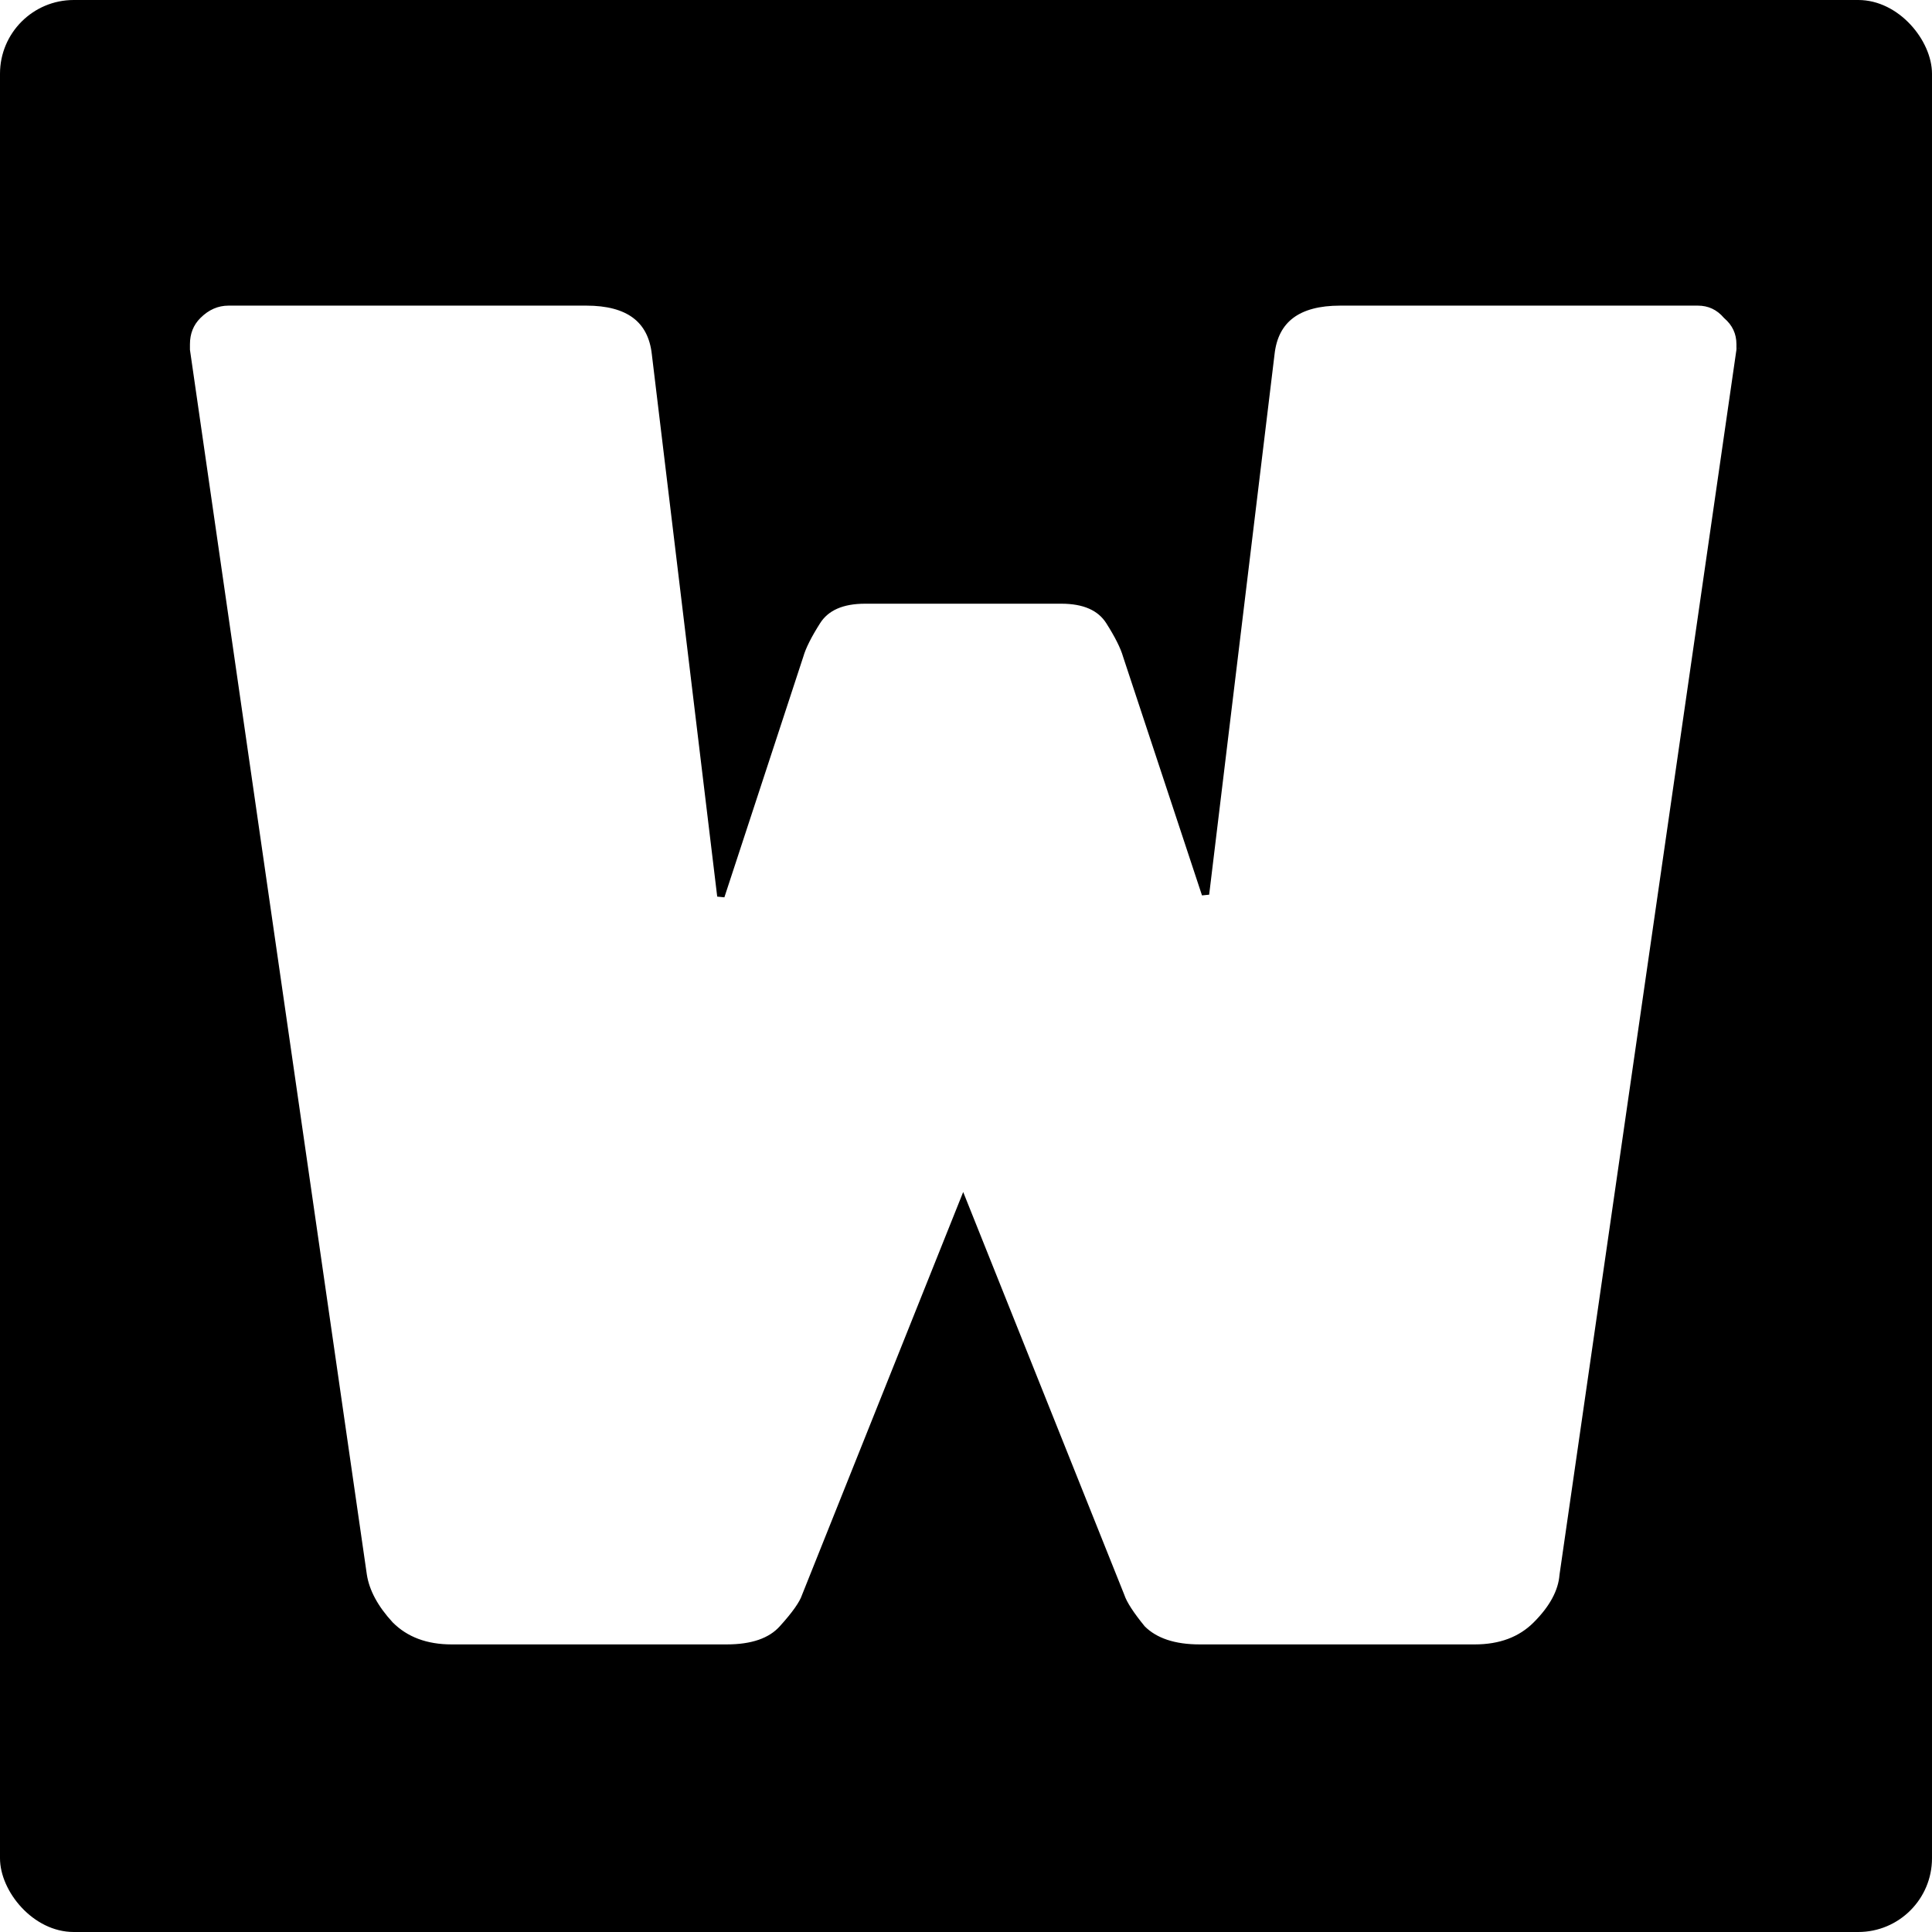 <svg xmlns="http://www.w3.org/2000/svg" width="524" height="524" fill="none"><g clip-path="url(#a)"><rect width="524" height="524" fill="#000" rx="20"/><g filter="url(#b)"><mask id="c" width="424" height="368" x="49" y="74" fill="#000" maskUnits="userSpaceOnUse"><path fill="#fff" d="M49 74h424v368H49z"/><path d="M122.496 441c-6.954 0-12.518-2.086-16.69-6.259-4.173-4.52-6.607-9.041-7.302-13.561L50.518 88.931v-1.564c0-3.13 1.043-5.738 3.13-7.824 2.433-2.434 5.215-3.651 8.345-3.651h97.014c11.475 0 17.734 4.694 18.777 14.083l17.734 147.086 21.385-65.198c.695-2.434 2.26-5.563 4.694-9.388s6.781-5.738 13.04-5.738h53.201c6.259 0 10.606 1.913 13.04 5.738 2.434 3.825 3.999 6.954 4.694 9.388l21.385 64.676 17.734-146.564c1.043-9.389 7.302-14.083 18.777-14.083h97.014c3.13 0 5.738 1.217 7.824 3.651 2.434 2.086 3.651 4.694 3.651 7.824v1.565L423.971 421.18c-.347 4.52-2.781 9.041-7.302 13.561-4.172 4.173-9.736 6.259-16.69 6.259h-74.587c-6.954 0-12.17-1.739-15.647-5.216-3.13-3.825-5.042-6.78-5.738-8.867l-42.769-106.924-42.77 106.924c-.696 2.087-2.782 5.042-6.259 8.867-3.13 3.477-8.172 5.216-15.126 5.216h-74.587Z"/></mask><path fill="#fff" d="M122.496 441c-6.954 0-12.518-2.086-16.69-6.259-4.173-4.52-6.607-9.041-7.302-13.561L50.518 88.931v-1.564c0-3.13 1.043-5.738 3.13-7.824 2.433-2.434 5.215-3.651 8.345-3.651h97.014c11.475 0 17.734 4.694 18.777 14.083l17.734 147.086 21.385-65.198c.695-2.434 2.26-5.563 4.694-9.388s6.781-5.738 13.04-5.738h53.201c6.259 0 10.606 1.913 13.04 5.738 2.434 3.825 3.999 6.954 4.694 9.388l21.385 64.676 17.734-146.564c1.043-9.389 7.302-14.083 18.777-14.083h97.014c3.13 0 5.738 1.217 7.824 3.651 2.434 2.086 3.651 4.694 3.651 7.824v1.565L423.971 421.18c-.347 4.52-2.781 9.041-7.302 13.561-4.172 4.173-9.736 6.259-16.69 6.259h-74.587c-6.954 0-12.17-1.739-15.647-5.216-3.13-3.825-5.042-6.78-5.738-8.867l-42.769-106.924-42.77 106.924c-.696 2.087-2.782 5.042-6.259 8.867-3.13 3.477-8.172 5.216-15.126 5.216h-74.587Z"/><path fill="#000" d="m105.806 434.741-.735.678.014.015.014.014.707-.707Zm-7.302-13.561-.99.143.001.009.989-.152ZM50.518 88.931h-1v.072l.01.071.99-.142Zm3.13-9.388.707.707-.707-.707Zm124.136 10.432-.994.11.001.01.993-.12Zm17.734 147.086-.993.12 1.943.192-.95-.312Zm21.385-65.198.95.312.006-.019.006-.018-.962-.275Zm4.694-9.388-.843-.537.843.537Zm79.281 0 .843-.537-.843.537Zm4.694 9.388-.961.275.005.02.007.019.949-.314Zm21.385 64.676-.949.314 1.942-.193-.993-.121Zm17.734-146.564.993.12.001-.01-.994-.11Zm123.615-10.432-.759.65.05.06.058.05.651-.76Zm3.651 9.388.99.143.01-.07v-.073h-1ZM423.971 421.18l-.989-.143-.005.033-.003.033.997.077Zm-7.302 13.561-.707-.707.707.707Zm-106.924 1.043-.774.633.031.039.036.035.707-.707Zm-5.738-8.867.949-.316-.009-.028-.011-.027-.929.371Zm-42.769-106.924.928-.372-.928-2.321-.929 2.321.929.372Zm-42.77 106.924-.929-.371-.011.027-.009.028.949.316Zm-6.259 8.867-.74-.673-.004.004.744.669ZM122.496 441v-1c-6.74 0-12.031-2.014-15.983-5.966l-.707.707-.707.707c4.393 4.394 10.229 6.552 17.397 6.552v-1Zm-16.69-6.259.735-.678c-4.084-4.424-6.393-8.769-7.049-13.035l-.988.152-.989.152c.735 4.774 3.294 9.47 7.556 14.087l.735-.678Zm-7.302-13.561.99-.143L51.507 88.789l-.99.142-.99.143 47.986 332.249.99-.143ZM50.518 88.931h1V88.41h-2V88.932h1Zm0-.521h1V87.367h-2V88.41h1Zm0-1.043h1c0-2.882.95-5.23 2.837-7.117l-.707-.707-.708-.707c-2.286 2.286-3.422 5.154-3.422 8.53h1Zm3.13-7.824.707.707c2.267-2.267 4.801-3.358 7.638-3.358v-2c-3.423 0-6.452 1.343-9.053 3.944l.708.707Zm8.345-3.651v1h97.014v-2H61.993v1Zm97.014 0v1c5.618 0 9.808 1.151 12.701 3.32 2.863 2.148 4.584 5.392 5.082 9.873l.994-.11.994-.11c-.545-4.908-2.475-8.706-5.87-11.252-3.367-2.525-8.044-3.721-13.901-3.721v1Zm18.777 14.083-.993.12 17.734 147.086.993-.12.993-.12-17.734-147.086-.993.12Zm17.734 147.086.95.312 21.385-65.198-.95-.312-.95-.312-21.385 65.198.95.312Zm21.385-65.198.962.275c.655-2.296 2.16-5.329 4.576-9.126l-.844-.537-.843-.537c-2.452 3.853-4.078 7.078-4.813 9.65l.962.275Zm4.694-9.388.844.537c2.185-3.434 6.135-5.275 12.196-5.275v-2c-6.458 0-11.2 1.984-13.883 6.201l.843.537Zm13.04-5.738v1h53.201v-2h-53.201v1Zm53.201 0v1c6.061 0 10.011 1.841 12.196 5.275l.844-.537.843-.537c-2.683-4.217-7.425-6.201-13.883-6.201v1Zm13.04 5.738-.844.537c2.417 3.797 3.921 6.83 4.577 9.126l.961-.275.962-.275c-.735-2.572-2.361-5.797-4.813-9.65l-.843.537Zm4.694 9.388-.949.314 21.385 64.676.949-.314.949-.313-21.384-64.677-.95.314Zm21.385 64.676.993.121 17.734-146.565-.993-.12-.993-.12-17.734 146.564.993.12Zm17.734-146.564.994.11c.498-4.481 2.219-7.725 5.082-9.872 2.893-2.17 7.083-3.321 12.701-3.321v-2c-5.857 0-10.534 1.196-13.901 3.72-3.395 2.547-5.325 6.345-5.87 11.252l.994.11Zm18.777-14.083v1h97.014v-2h-97.014v1Zm97.014 0v1c2.83 0 5.163 1.083 7.065 3.302l.759-.651.759-.65c-2.271-2.65-5.153-4.001-8.583-4.001v1Zm7.824 3.651-.651.76c2.219 1.9 3.302 4.234 3.302 7.064h2c0-3.43-1.351-6.312-4-8.583l-.651.759Zm3.651 7.824h-1V88.41h2V87.367h-1Zm0 1.043h-1V88.932h2V88.41h-1Zm0 .522-.99-.144-47.985 332.249.989.143.99.143 47.986-332.249-.99-.142ZM423.971 421.18l-.997-.077c-.323 4.201-2.592 8.511-7.012 12.931l.707.707.707.707c4.621-4.621 7.22-9.352 7.592-14.191l-.997-.077Zm-7.302 13.561-.707-.707c-3.952 3.952-9.243 5.966-15.983 5.966v2c7.168 0 13.004-2.158 17.397-6.552l-.707-.707ZM399.979 441v-1h-74.587v2h74.587v-1Zm-74.587 0v-1c-6.8 0-11.717-1.699-14.94-4.923l-.707.707-.707.707c3.731 3.731 9.246 5.509 16.354 5.509v-1Zm-15.647-5.216.774-.633c-3.125-3.819-4.93-6.652-5.563-8.55l-.949.316-.948.316c.758 2.276 2.777 5.353 5.912 9.184l.774-.633Zm-5.738-8.867.929-.371-42.77-106.925-.928.372-.929.371 42.77 106.925.928-.372Zm-42.769-106.924-.929-.372-42.77 106.925.929.371.928.372 42.77-106.925-.928-.371Zm-42.77 106.924-.949-.316c-.622 1.867-2.573 4.686-6.05 8.511l.74.672.74.673c3.477-3.825 5.699-6.918 6.467-9.224l-.948-.316Zm-6.259 8.867-.744-.669c-2.863 3.182-7.572 4.885-14.382 4.885v2c7.099 0 12.473-1.774 15.869-5.547l-.743-.669ZM197.083 441v-1h-74.587v2h74.587v-1Z" mask="url(#c)"/></g></g><defs><clipPath id="a"><rect width="524" height="524" fill="#fff" rx="20"/></clipPath><filter id="b" width="431.439" height="377.108" x="45.518" y="74.892" color-interpolation-filters="sRGB" filterUnits="userSpaceOnUse"><feFlood flood-opacity="0" result="BackgroundImageFix"/><feColorMatrix in="SourceAlpha" result="hardAlpha" values="0 0 0 0 0 0 0 0 0 0 0 0 0 0 0 0 0 0 127 0"/><feOffset dy="6"/><feGaussianBlur stdDeviation="2"/><feComposite in2="hardAlpha" operator="out"/><feColorMatrix values="0 0 0 0 0 0 0 0 0 0 0 0 0 0 0 0 0 0 0.25 0"/><feBlend in2="BackgroundImageFix" result="effect1_dropShadow_2_2"/><feBlend in="SourceGraphic" in2="effect1_dropShadow_2_2" result="shape"/></filter></defs></svg>